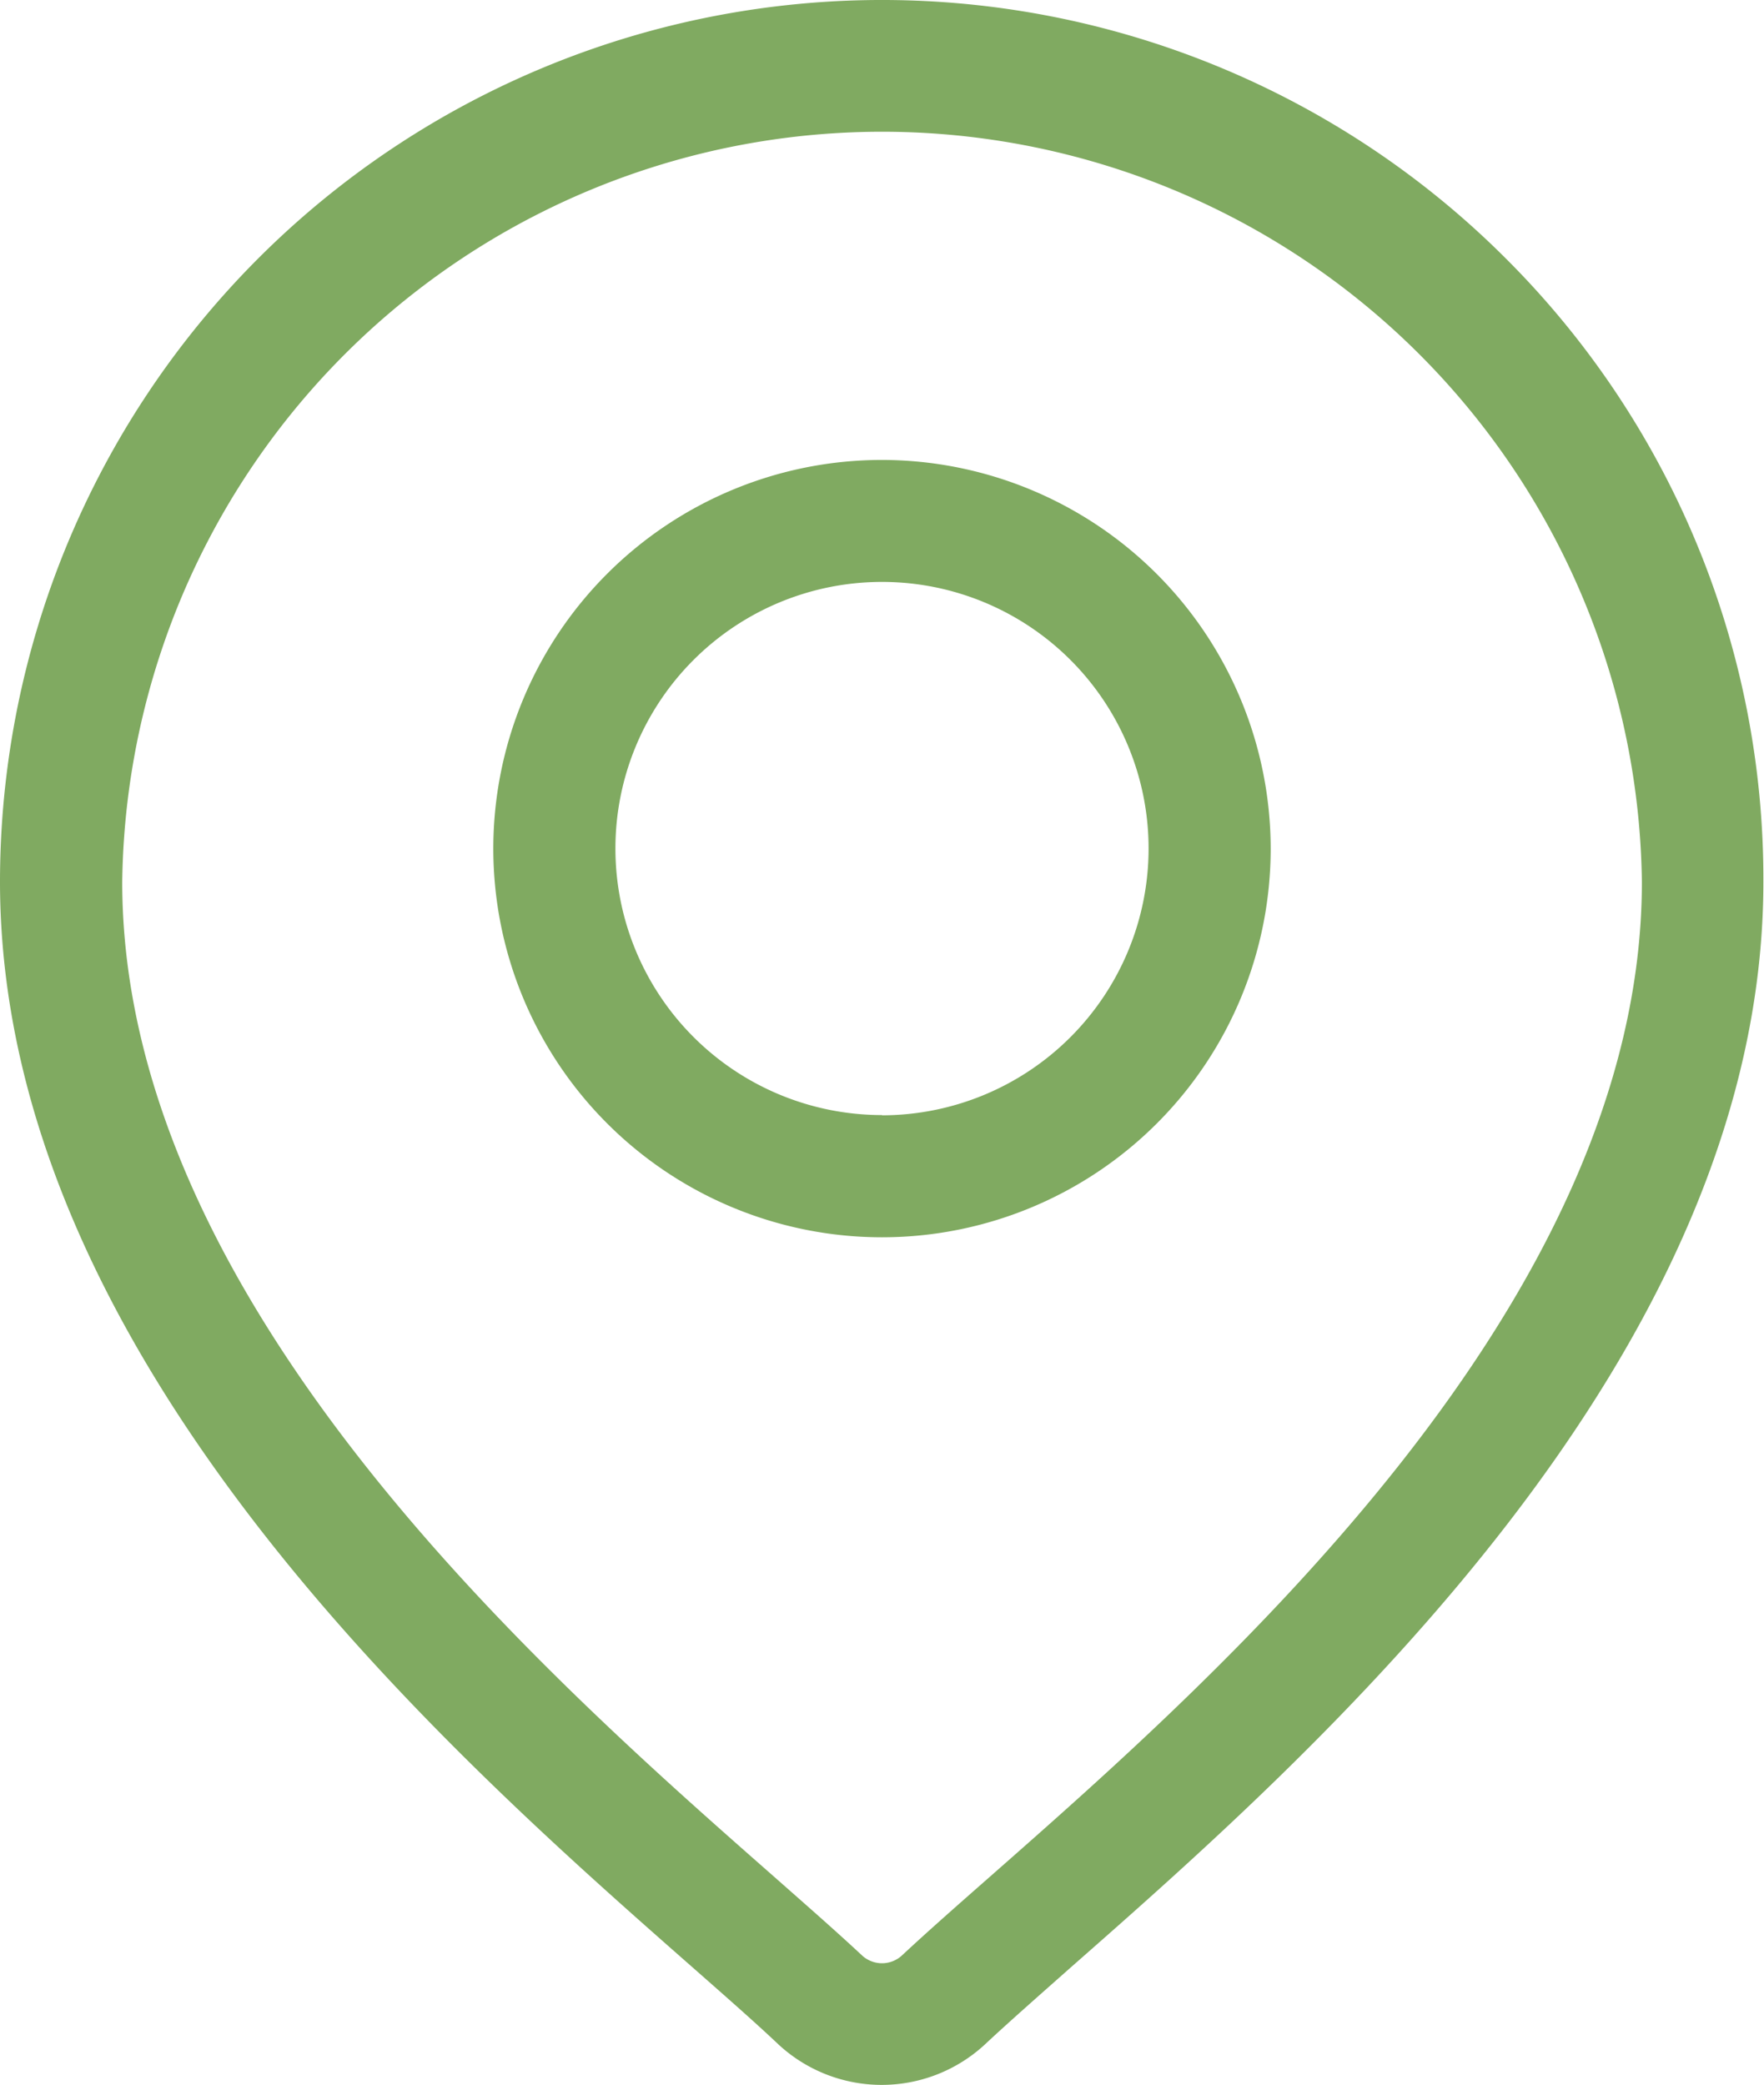 <svg xmlns="http://www.w3.org/2000/svg" width="14.432" height="17.061" viewBox="0 0 14.432 17.061">
  <g id="_1008001" data-name="1008001" transform="translate(-39.451)">
    <g id="Grupo_13281" data-name="Grupo 13281" transform="translate(39.451)">
      <g id="Grupo_13280" data-name="Grupo 13280" transform="translate(0)">
        <path id="Trazado_3489" data-name="Trazado 3489" d="M51.769,2.113a7.216,7.216,0,0,0-12.318,5.1c0,3.9,3.687,7.142,5.667,8.884.275.242.513.451.7.628a1.243,1.243,0,0,0,1.693,0c.189-.177.427-.386.7-.628,1.981-1.742,5.667-4.985,5.667-8.884A7.169,7.169,0,0,0,51.769,2.113ZM47.555,15.35c-.281.247-.524.461-.724.648a.241.241,0,0,1-.328,0c-.2-.187-.443-.4-.724-.648-1.862-1.638-5.328-4.687-5.328-8.134a6.217,6.217,0,0,1,12.433,0C52.883,10.663,49.417,13.712,47.555,15.35Z" transform="translate(-39.451)" fill="#80aa61"/>
      </g>
    </g>
    <g id="Grupo_13283" data-name="Grupo 13283" transform="translate(43.487 3.763)">
      <g id="Grupo_13282" data-name="Grupo 13282" transform="translate(0)">
        <path id="Trazado_3490" data-name="Trazado 3490" d="M163.75,112.938a3.18,3.18,0,1,0,3.18,3.18A3.184,3.184,0,0,0,163.75,112.938Zm0,5.36a2.181,2.181,0,1,1,2.181-2.181A2.183,2.183,0,0,1,163.75,118.3Z" transform="translate(-160.57 -112.938)" fill="#80aa61"/>
      </g>
    </g>
  </g>
</svg>

